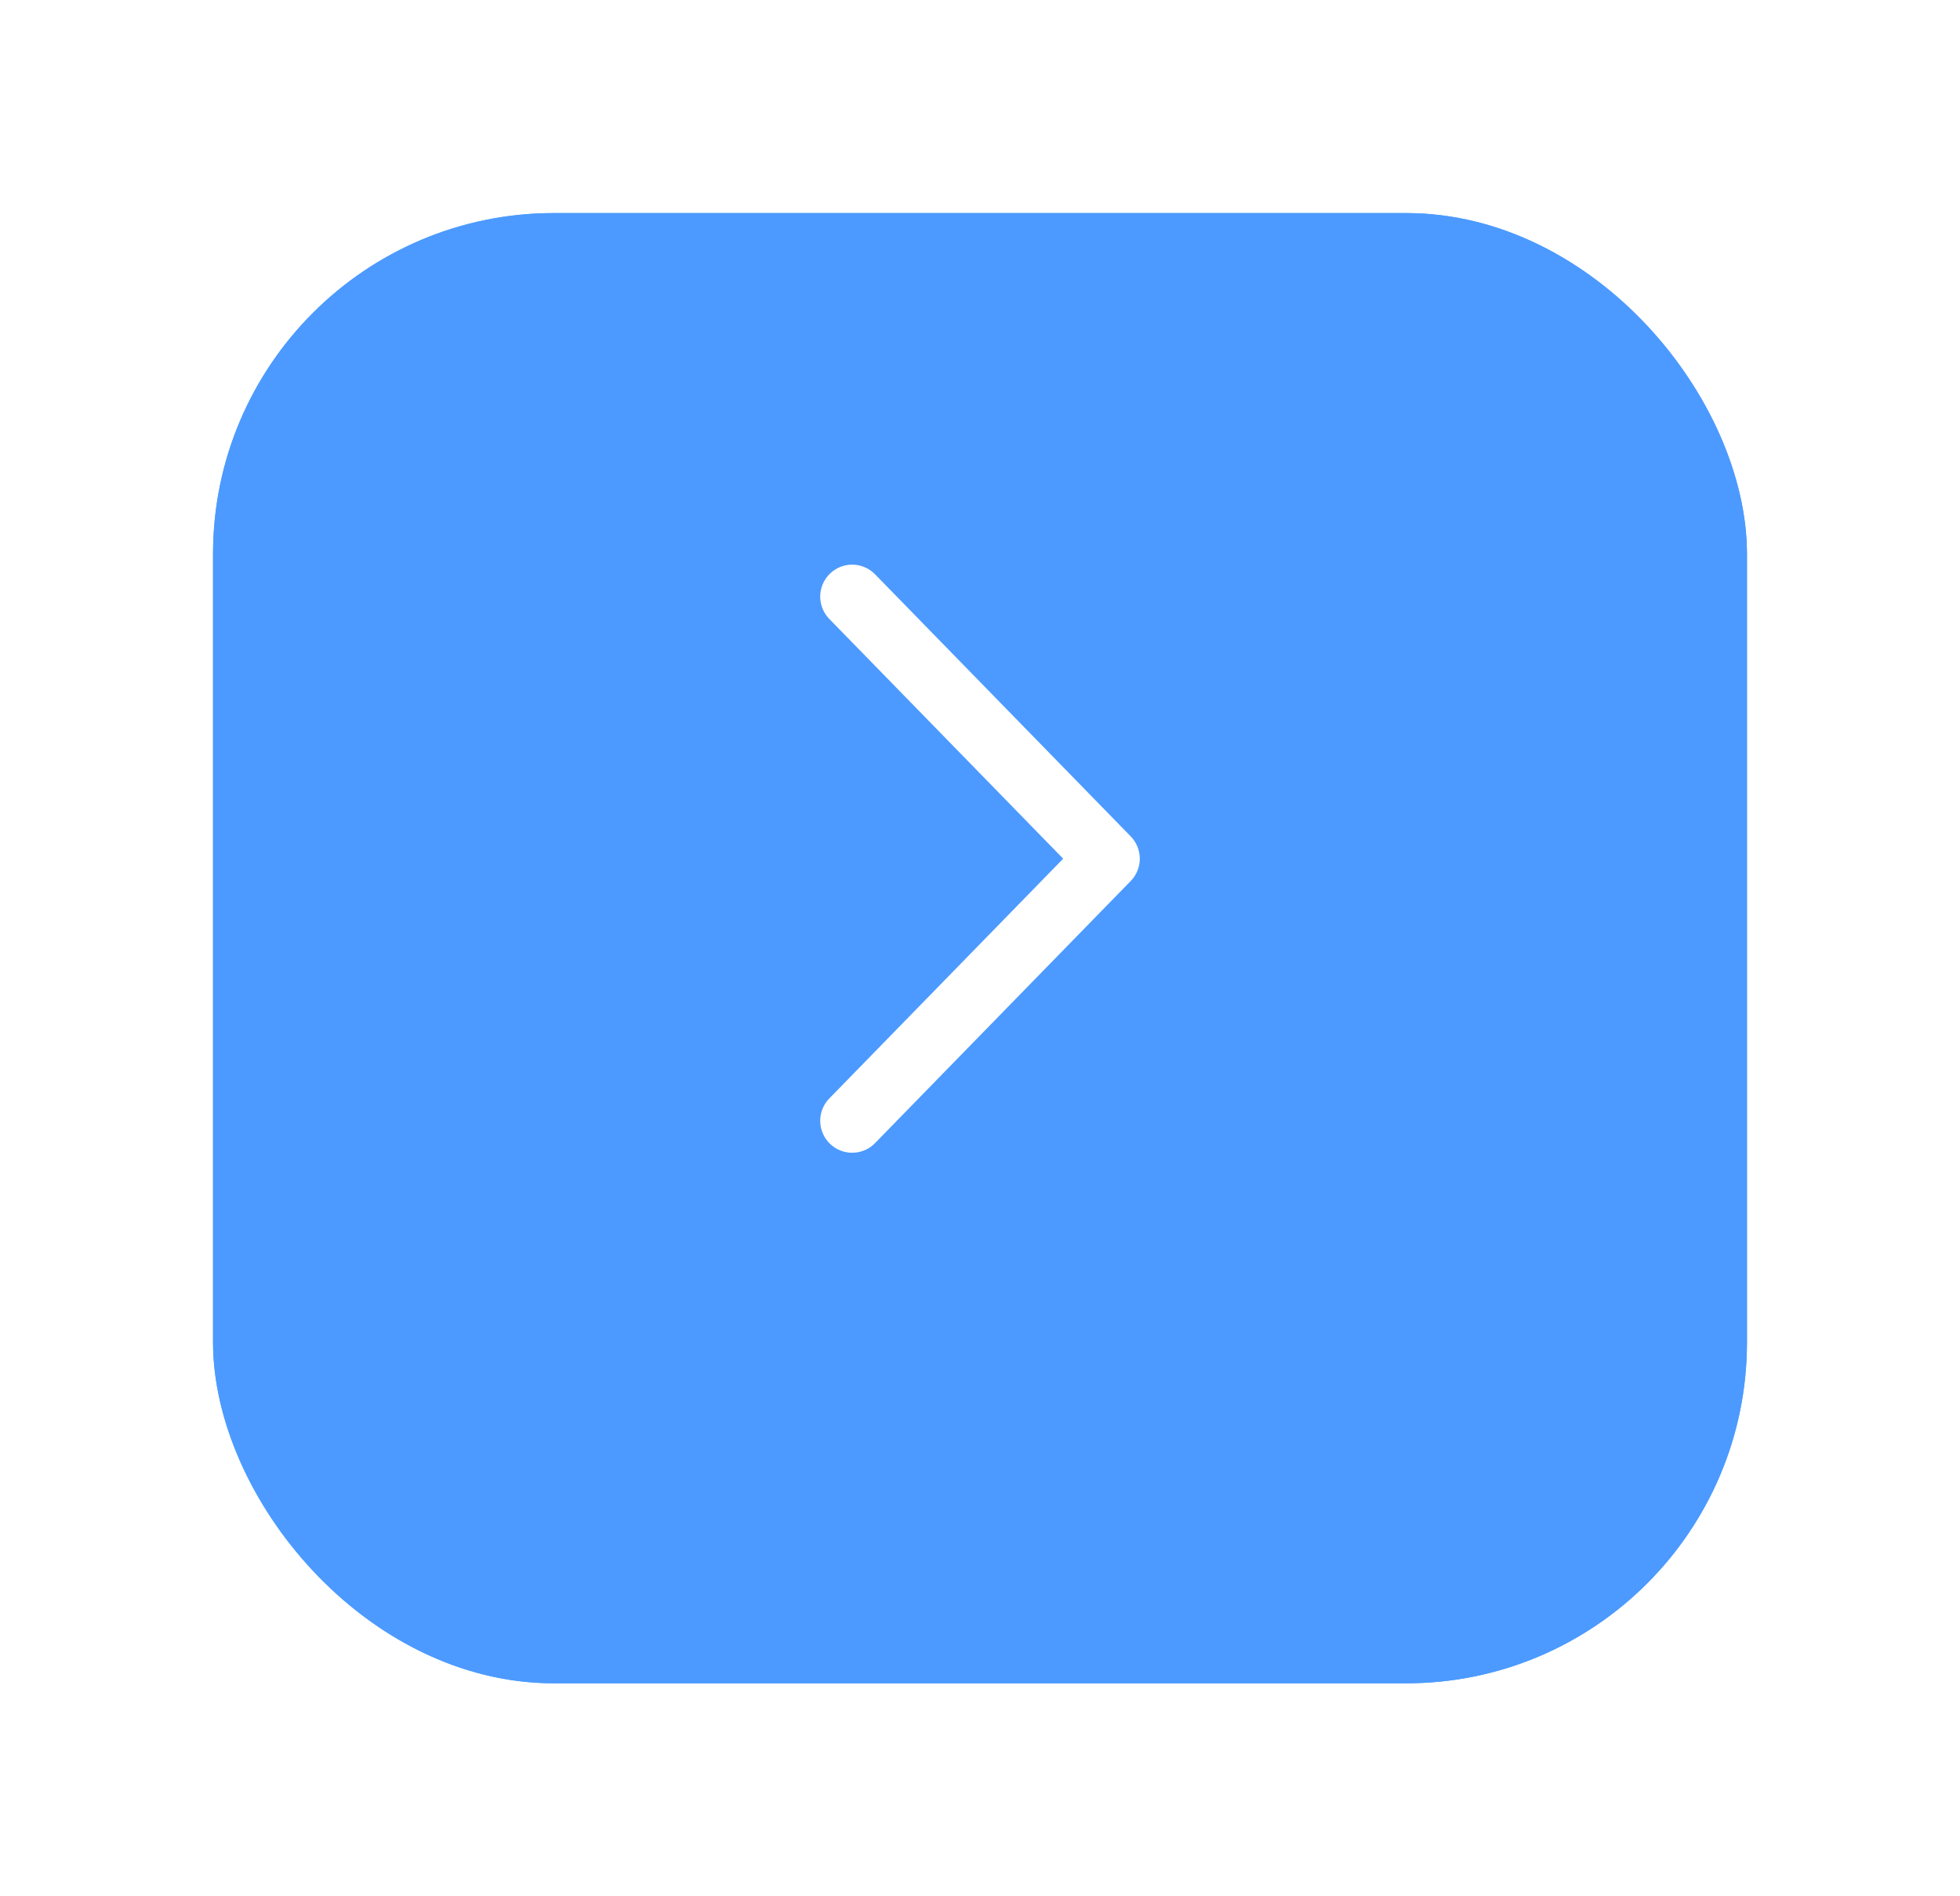<?xml version="1.0" encoding="UTF-8"?> <svg xmlns="http://www.w3.org/2000/svg" width="92" height="89" viewBox="0 0 92 89" fill="none"> <g filter="url(#filter0_d_232_3356)"> <rect x="10" y="6" width="72" height="69" rx="16" fill="#4C9AFF"></rect> <rect x="11" y="7" width="70" height="67" rx="15" stroke="#4C9AFF" stroke-width="2"></rect> </g> <path d="M40 28L52 40.3L40 52.6" stroke="white" stroke-width="3" stroke-linecap="round" stroke-linejoin="round"></path> <defs> <filter id="filter0_d_232_3356" x="0" y="0" width="92" height="89" filterUnits="userSpaceOnUse" color-interpolation-filters="sRGB"> <feFlood flood-opacity="0" result="BackgroundImageFix"></feFlood> <feColorMatrix in="SourceAlpha" type="matrix" values="0 0 0 0 0 0 0 0 0 0 0 0 0 0 0 0 0 0 127 0" result="hardAlpha"></feColorMatrix> <feOffset dy="4"></feOffset> <feGaussianBlur stdDeviation="5"></feGaussianBlur> <feComposite in2="hardAlpha" operator="out"></feComposite> <feColorMatrix type="matrix" values="0 0 0 0 0 0 0 0 0 0 0 0 0 0 0 0 0 0 0.1 0"></feColorMatrix> <feBlend mode="normal" in2="BackgroundImageFix" result="effect1_dropShadow_232_3356"></feBlend> <feBlend mode="normal" in="SourceGraphic" in2="effect1_dropShadow_232_3356" result="shape"></feBlend> </filter> </defs> </svg> 